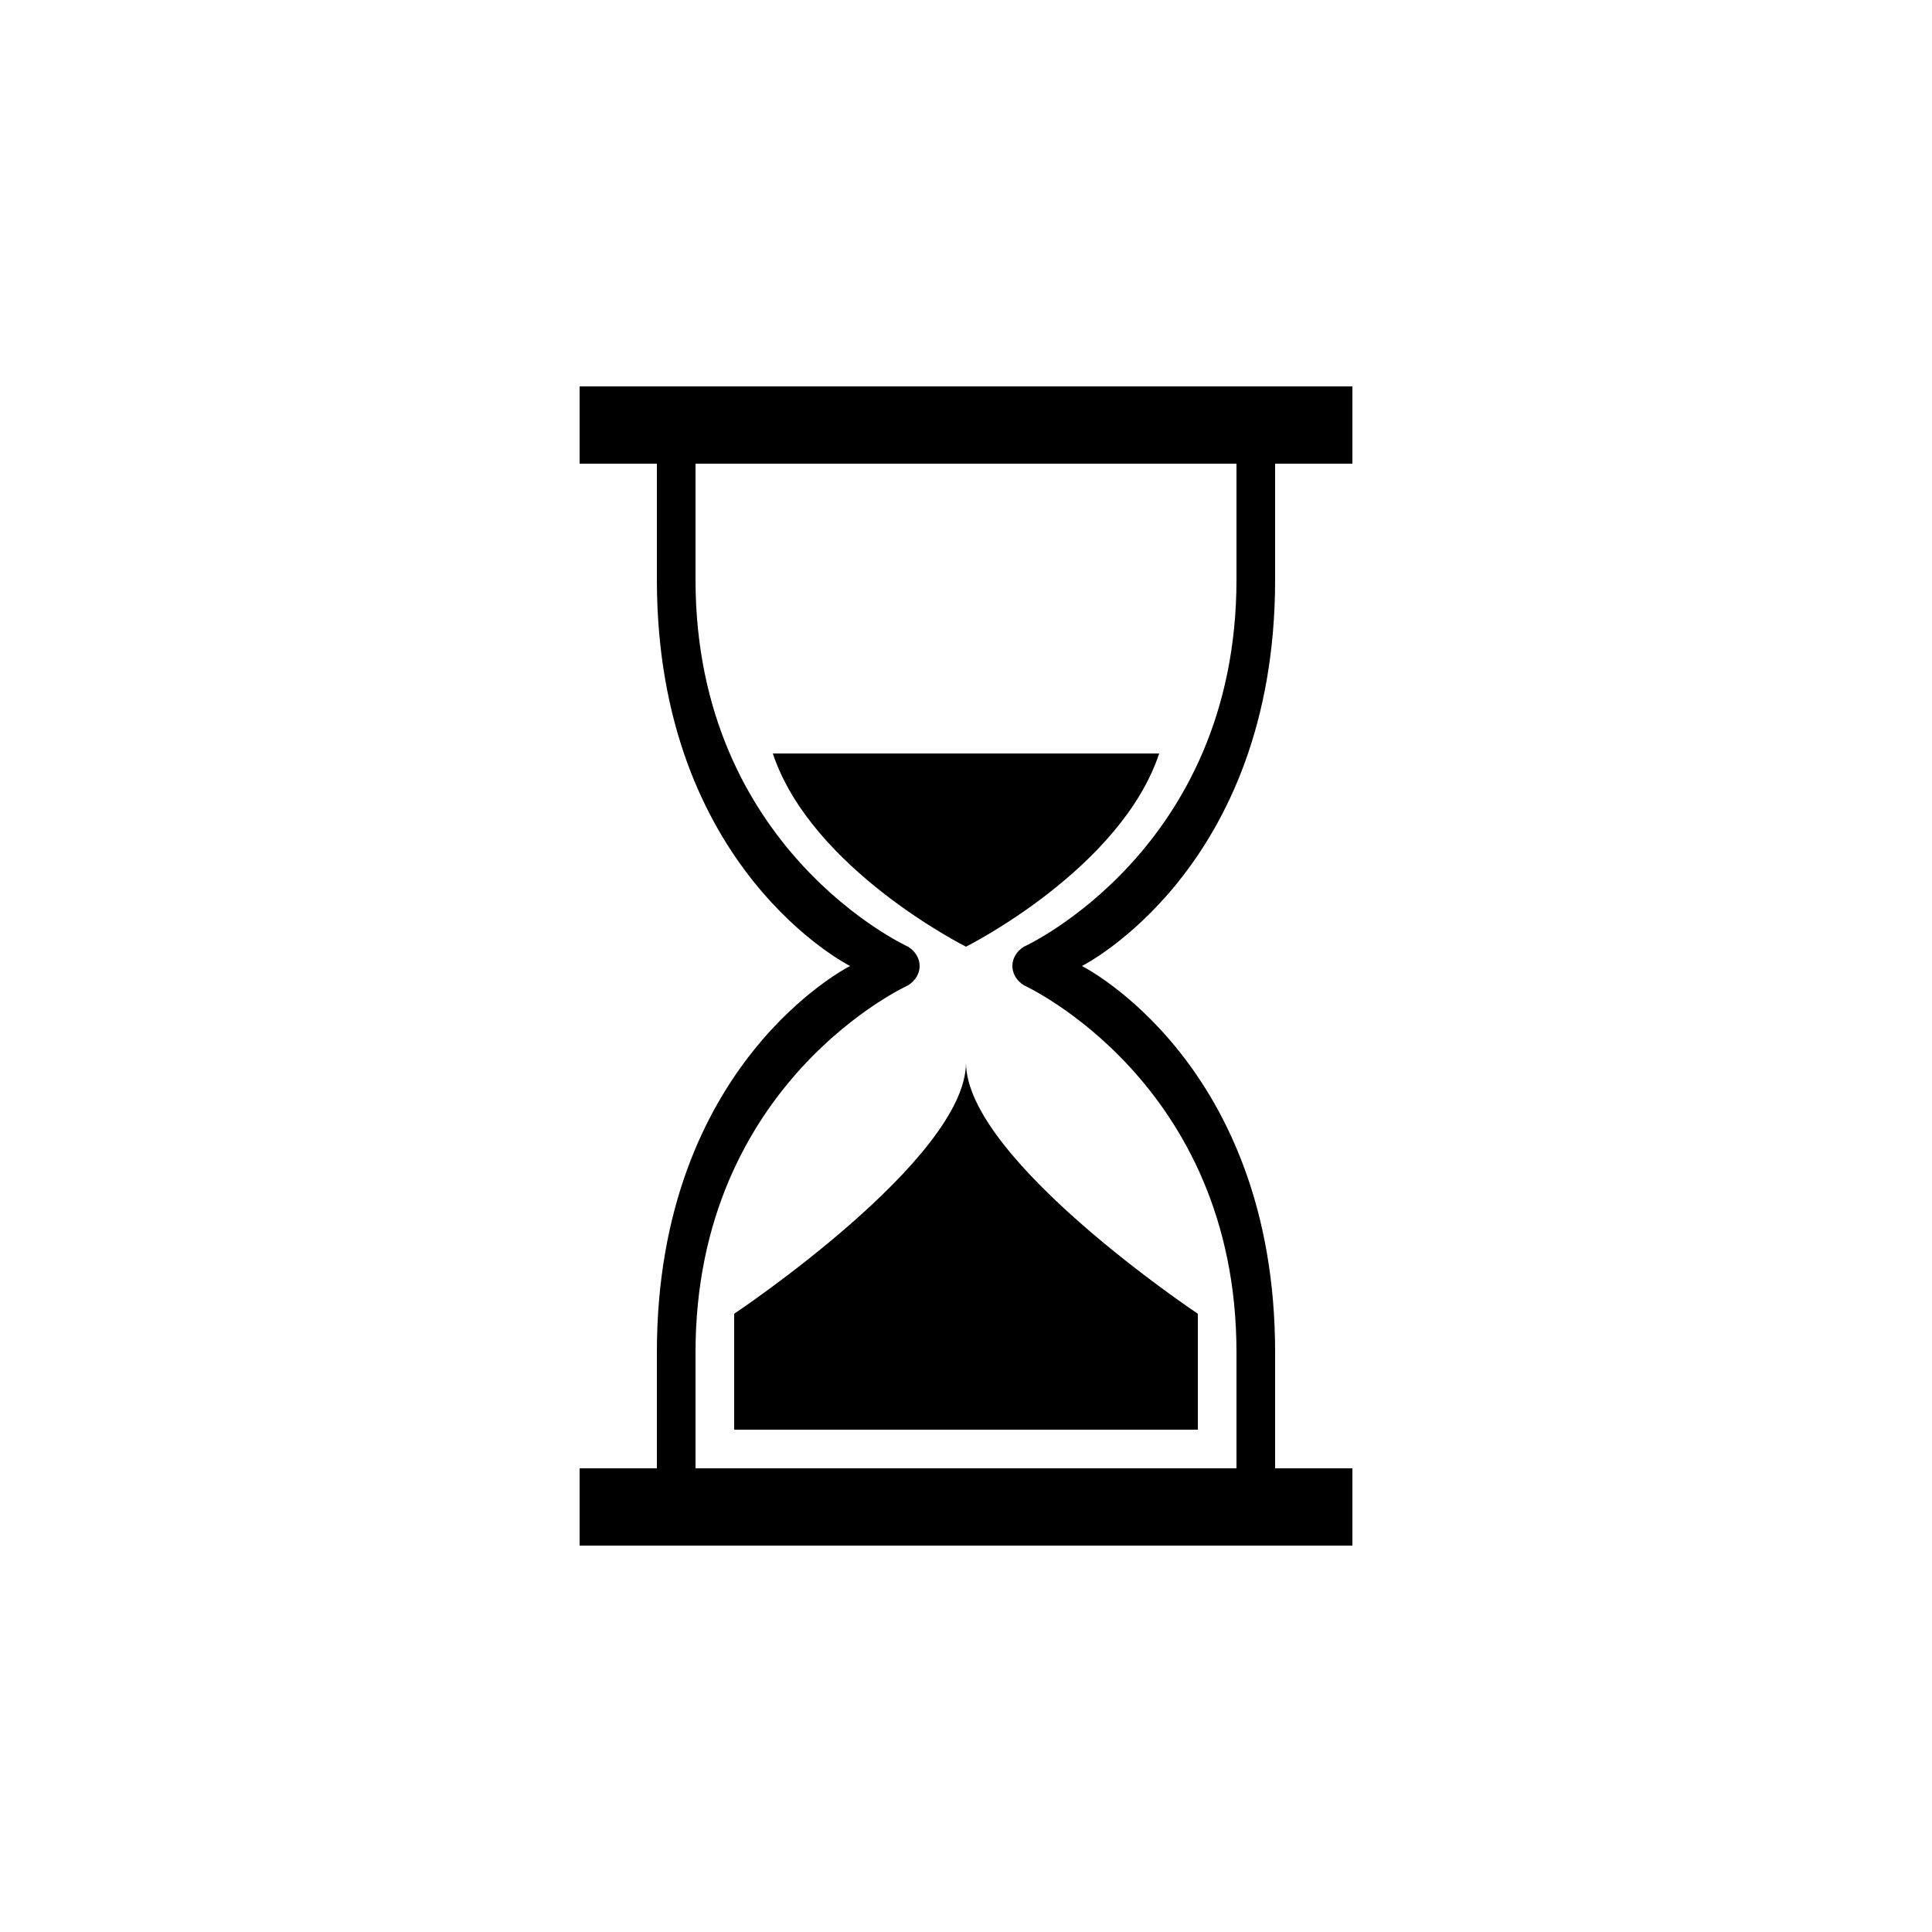 <?xml version="1.0" encoding="UTF-8"?><svg xmlns="http://www.w3.org/2000/svg" width="1024" height="1024" viewBox="0 0 1 1.0"><title>wait</title><path id="icon-wait" fill-rule="evenodd" d="M .44,.5 C .44,.5 .34,.45 .34,.3 L .34,.24 L .3,.24 L .3,.2 L .7,.2 L .7,.24 L .66,.24 L .66,.3 C .66,.45 .56,.5 .56,.5 C .56,.5 .66,.55 .66,.7 L .66,.76 L .7,.76 L .7,.8 L .3,.8 L .3,.76 L .34,.76 L .34,.7 C .34,.55 .44,.5 .44,.5 zM .47,.51 C .47,.51 .36,.56 .36,.7 L .36,.76 L .64,.76 L .64,.7 C .64,.56 .53,.51 .53,.51 C .522,.505 .522,.495 .53,.49 C .53,.49 .64,.44 .64,.3 L .64,.24 L .36,.24 L .36,.3 C .36,.44 .47,.49 .47,.49 C .478,.495 .478,.505 .47,.51 zM .5,.49 C .5,.49 .58,.45 .6,.39 L .4,.39 C .42,.45 .5,.49 .5,.49 zM .38,.68 L .38,.74 L .62,.74 L .62,.68 C .62,.68 .5,.6 .5,.55 C .5,.6 .38,.68 .38,.68 z" /></svg>